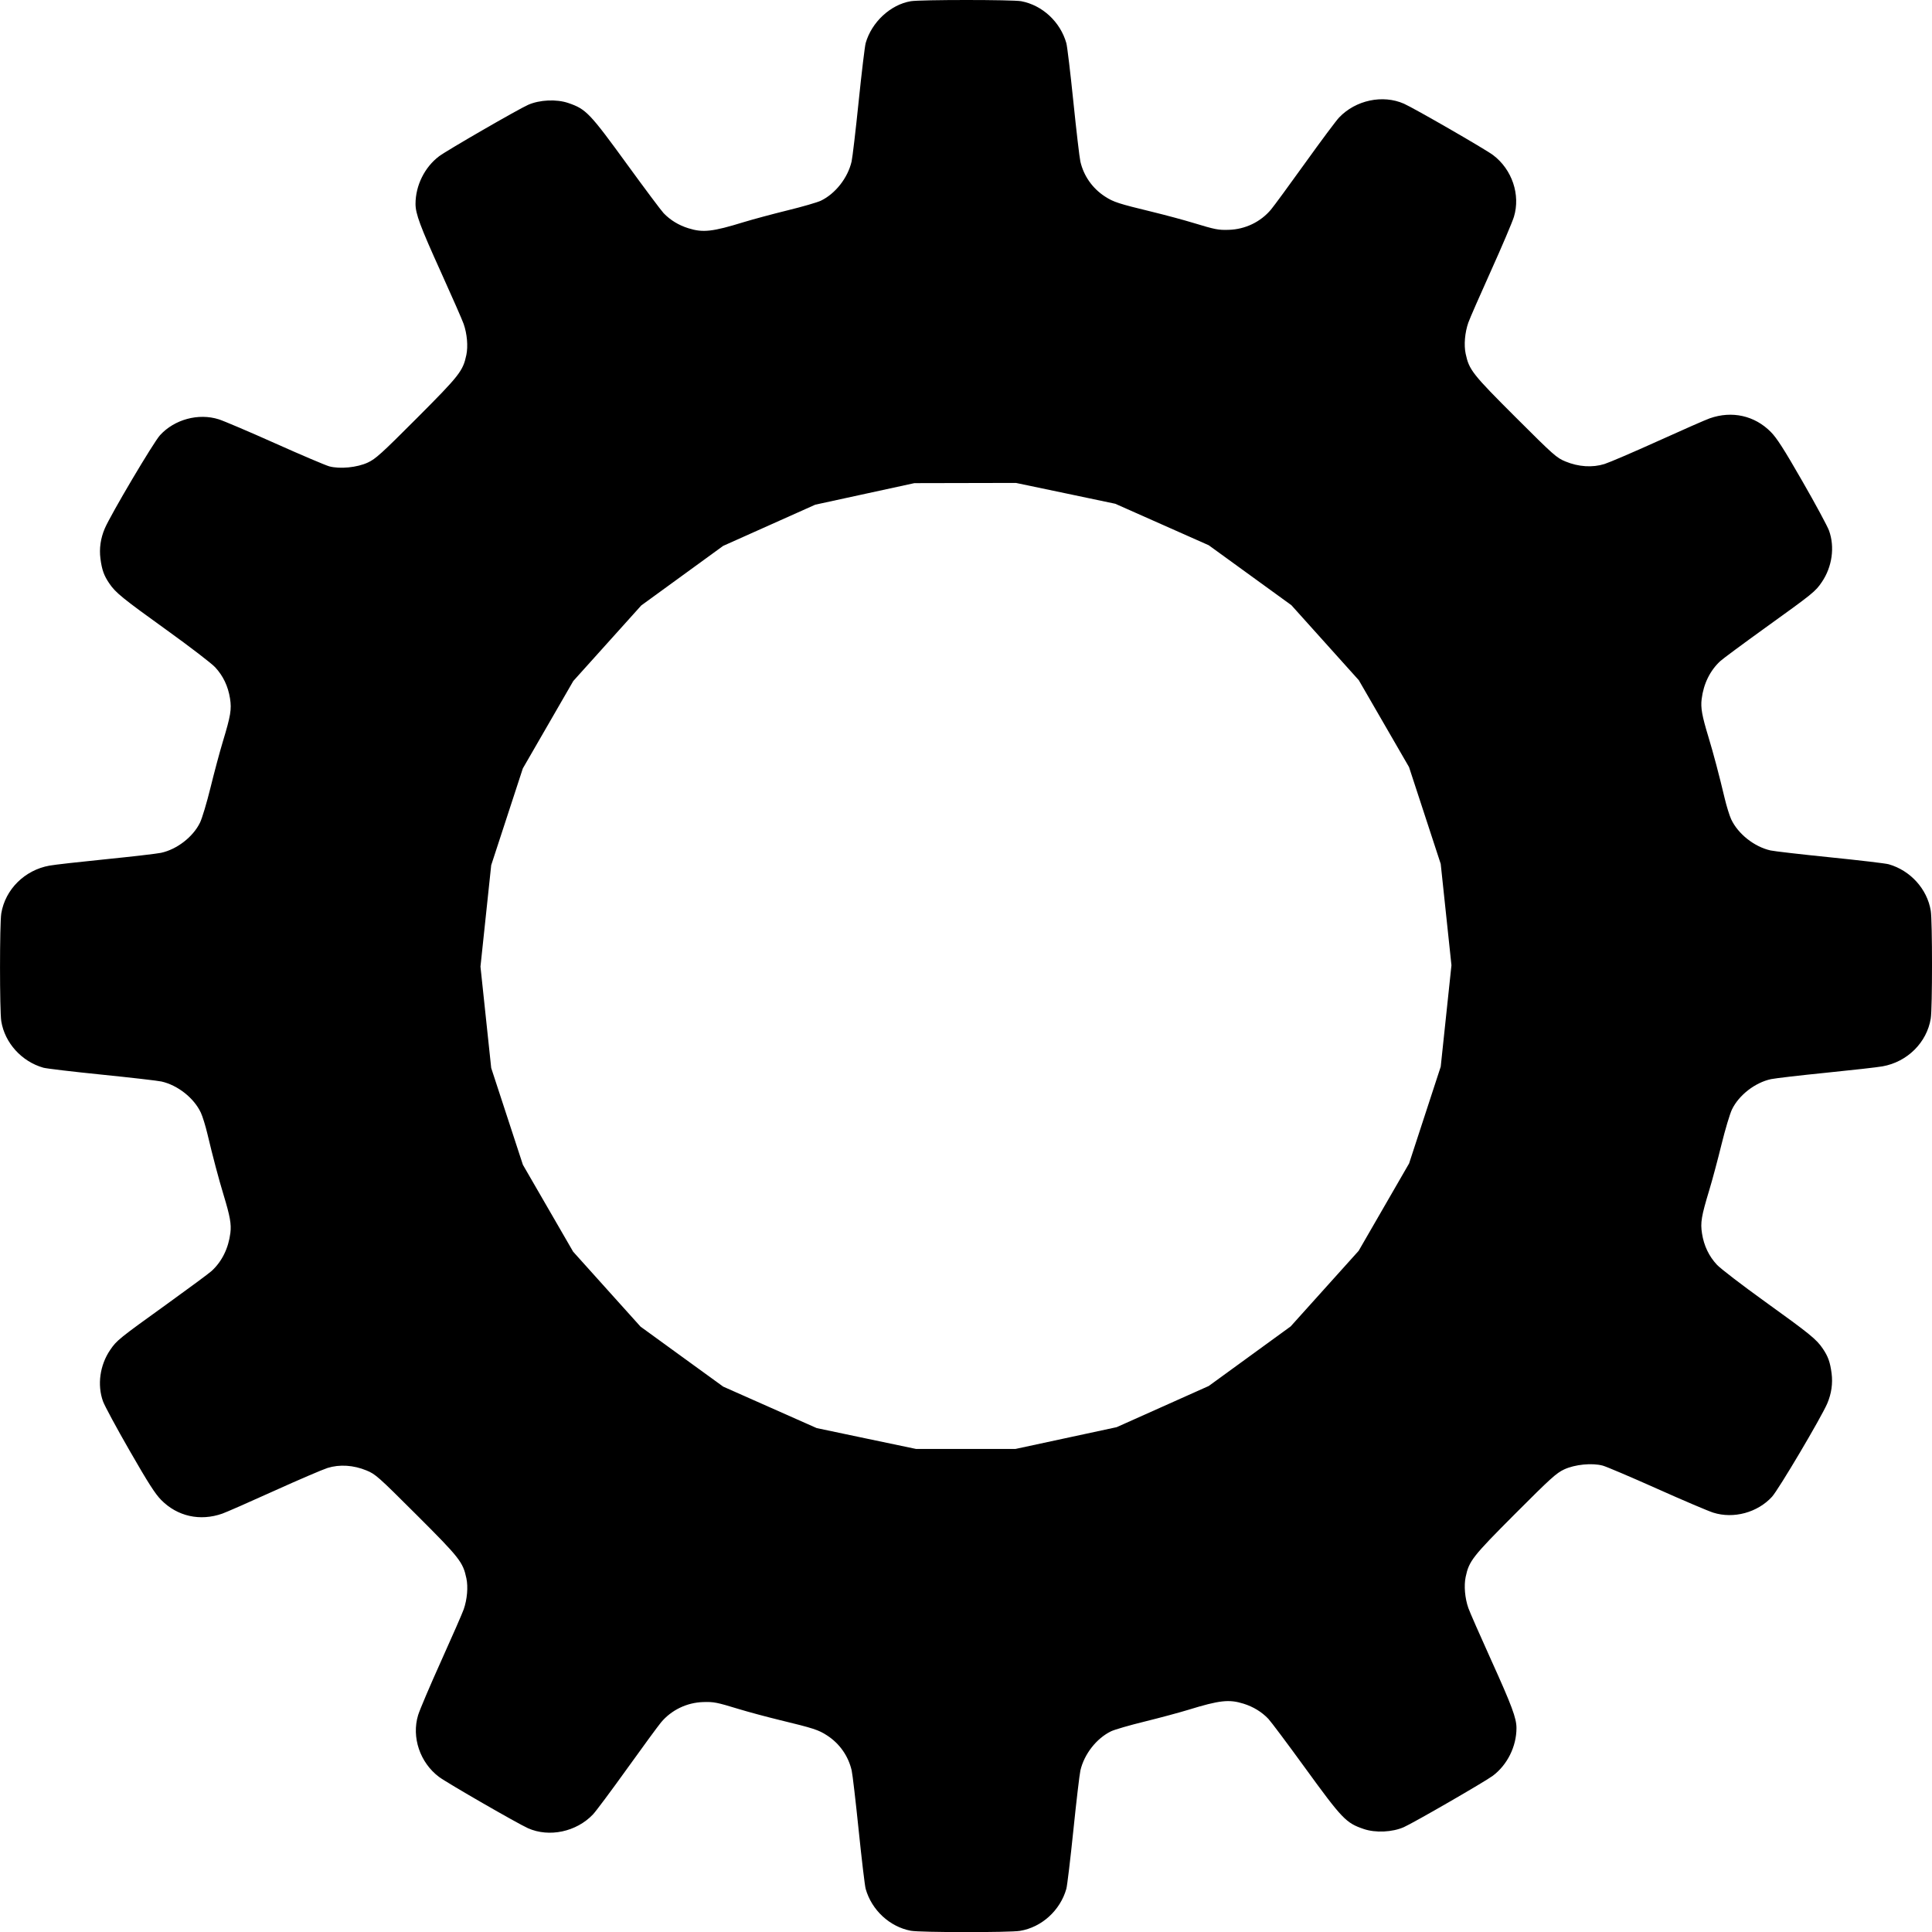 <?xml version="1.0" encoding="UTF-8" standalone="no"?>
<!-- Created with Inkscape (http://www.inkscape.org/) -->

<svg
   width="200"
   height="200"
   viewBox="0 0 52.917 52.917"
   version="1.1"
   id="svg1"
   xml:space="preserve"
   xmlns="http://www.w3.org/2000/svg"
   xmlns:svg="http://www.w3.org/2000/svg"><defs
     id="defs1" /><g
     id="layer1"><path
       style="fill:#000000;stroke-width:1"
       d="m 24.947,0.033 c -0.558,0.094 -1.074,0.574 -1.237,1.149 -0.023,0.083 -0.11,0.804 -0.192,1.602 -0.082,0.798 -0.169,1.536 -0.193,1.64 -0.104,0.448 -0.442,0.88 -0.841,1.073 -0.093,0.045 -0.505,0.165 -0.915,0.265 -0.41,0.101 -0.949,0.246 -1.198,0.322 -0.856,0.264 -1.119,0.293 -1.516,0.168 C 18.588,6.169 18.358,6.028 18.176,5.838 18.107,5.765 17.663,5.171 17.188,4.518 16.151,3.091 16.052,2.987 15.564,2.821 15.242,2.711 14.78,2.733 14.466,2.871 c -0.273,0.121 -2.225,1.248 -2.437,1.407 -0.398,0.299 -0.648,0.804 -0.648,1.307 0,0.271 0.125,0.608 0.698,1.873 0.305,0.674 0.584,1.31 0.62,1.414 0.095,0.272 0.124,0.611 0.074,0.851 -0.093,0.44 -0.185,0.557 -1.356,1.731 -0.97,0.972 -1.128,1.115 -1.342,1.215 C 9.783,12.805 9.311,12.852 9.018,12.773 8.919,12.746 8.252,12.463 7.537,12.143 6.822,11.823 6.126,11.527 5.992,11.485 c -0.557,-0.176 -1.213,0.002 -1.609,0.435 -0.18,0.197 -1.351,2.175 -1.514,2.557 -0.114,0.268 -0.154,0.548 -0.118,0.824 0.04,0.307 0.096,0.463 0.242,0.678 0.174,0.256 0.352,0.401 1.587,1.289 0.623,0.448 1.213,0.901 1.312,1.007 0.219,0.235 0.355,0.52 0.408,0.855 0.047,0.301 0.019,0.469 -0.198,1.187 -0.084,0.277 -0.235,0.842 -0.336,1.254 -0.101,0.412 -0.231,0.845 -0.288,0.961 -0.192,0.393 -0.634,0.734 -1.069,0.827 -0.114,0.024 -0.792,0.103 -1.508,0.175 -0.715,0.072 -1.411,0.15 -1.545,0.175 -0.679,0.121 -1.214,0.652 -1.321,1.31 -0.046,0.278 -0.046,2.675 0,2.953 0.097,0.594 0.558,1.103 1.152,1.272 0.083,0.024 0.804,0.109 1.602,0.19 0.798,0.081 1.533,0.166 1.633,0.188 0.445,0.1 0.89,0.451 1.079,0.853 0.046,0.099 0.127,0.359 0.179,0.578 0.15,0.633 0.309,1.232 0.445,1.68 0.176,0.58 0.215,0.796 0.185,1.036 -0.052,0.419 -0.23,0.781 -0.511,1.04 -0.069,0.064 -0.618,0.47 -1.219,0.903 -1.327,0.954 -1.385,1.001 -1.562,1.262 -0.283,0.415 -0.359,0.958 -0.197,1.408 0.044,0.121 0.372,0.731 0.731,1.354 0.507,0.883 0.698,1.181 0.863,1.348 0.443,0.449 1.063,0.588 1.673,0.374 0.104,-0.036 0.74,-0.315 1.413,-0.62 0.674,-0.305 1.335,-0.588 1.47,-0.631 0.33,-0.103 0.711,-0.079 1.069,0.069 0.245,0.101 0.317,0.165 1.367,1.213 1.182,1.18 1.273,1.295 1.367,1.739 0.051,0.239 0.022,0.578 -0.073,0.851 -0.036,0.104 -0.314,0.74 -0.618,1.414 -0.304,0.674 -0.588,1.342 -0.631,1.484 -0.184,0.605 0.051,1.3 0.572,1.692 0.217,0.163 2.156,1.28 2.439,1.406 0.581,0.257 1.323,0.099 1.777,-0.377 0.08,-0.084 0.498,-0.644 0.929,-1.245 0.431,-0.601 0.852,-1.175 0.935,-1.275 0.283,-0.34 0.708,-0.546 1.157,-0.559 0.291,-0.009 0.366,0.006 0.98,0.193 0.259,0.079 0.759,0.213 1.112,0.299 0.932,0.226 1.064,0.269 1.3,0.422 0.342,0.221 0.583,0.564 0.674,0.959 0.024,0.104 0.11,0.842 0.192,1.64 0.082,0.798 0.168,1.519 0.191,1.602 0.164,0.582 0.657,1.04 1.237,1.149 0.255,0.048 2.699,0.05 2.989,0.003 0.594,-0.097 1.103,-0.559 1.271,-1.152 0.023,-0.083 0.11,-0.804 0.192,-1.602 0.082,-0.798 0.169,-1.536 0.193,-1.64 0.104,-0.448 0.442,-0.88 0.841,-1.073 0.093,-0.045 0.505,-0.165 0.915,-0.265 0.41,-0.101 0.949,-0.246 1.198,-0.322 0.856,-0.264 1.119,-0.293 1.516,-0.168 0.267,0.084 0.498,0.225 0.679,0.416 0.069,0.073 0.514,0.666 0.988,1.319 1.037,1.428 1.137,1.532 1.624,1.697 0.322,0.11 0.784,0.088 1.098,-0.051 0.273,-0.121 2.225,-1.248 2.437,-1.407 0.398,-0.299 0.648,-0.804 0.648,-1.307 0,-0.271 -0.125,-0.608 -0.698,-1.873 -0.305,-0.674 -0.584,-1.31 -0.62,-1.414 -0.095,-0.272 -0.124,-0.611 -0.074,-0.851 0.093,-0.44 0.185,-0.557 1.356,-1.731 0.97,-0.972 1.128,-1.115 1.342,-1.215 0.293,-0.137 0.765,-0.183 1.058,-0.104 0.099,0.027 0.765,0.31 1.481,0.63 0.715,0.32 1.411,0.616 1.545,0.658 0.557,0.176 1.213,-0.002 1.609,-0.435 0.18,-0.197 1.351,-2.175 1.514,-2.557 0.114,-0.268 0.154,-0.548 0.118,-0.824 -0.04,-0.307 -0.096,-0.463 -0.242,-0.678 -0.174,-0.256 -0.352,-0.401 -1.587,-1.289 -0.623,-0.448 -1.213,-0.901 -1.312,-1.007 -0.219,-0.235 -0.355,-0.52 -0.408,-0.855 -0.047,-0.301 -0.019,-0.469 0.198,-1.187 0.084,-0.277 0.235,-0.842 0.336,-1.254 0.101,-0.412 0.231,-0.845 0.288,-0.961 0.192,-0.393 0.634,-0.734 1.069,-0.827 0.114,-0.024 0.792,-0.103 1.508,-0.175 0.715,-0.072 1.411,-0.15 1.545,-0.175 0.679,-0.121 1.214,-0.652 1.321,-1.31 0.046,-0.278 0.046,-2.675 0,-2.953 -0.097,-0.594 -0.558,-1.103 -1.152,-1.272 -0.083,-0.024 -0.804,-0.109 -1.602,-0.19 -0.798,-0.081 -1.533,-0.166 -1.633,-0.188 -0.445,-0.1 -0.89,-0.451 -1.079,-0.853 -0.046,-0.099 -0.127,-0.359 -0.179,-0.578 -0.15,-0.633 -0.309,-1.232 -0.445,-1.68 -0.176,-0.58 -0.215,-0.796 -0.185,-1.036 0.052,-0.419 0.23,-0.781 0.511,-1.04 0.069,-0.064 0.618,-0.47 1.219,-0.903 1.327,-0.954 1.385,-1.001 1.562,-1.262 0.283,-0.415 0.359,-0.958 0.197,-1.408 -0.044,-0.121 -0.372,-0.731 -0.731,-1.354 -0.507,-0.883 -0.698,-1.181 -0.863,-1.348 -0.443,-0.449 -1.063,-0.588 -1.673,-0.374 -0.104,0.036 -0.74,0.315 -1.413,0.62 -0.674,0.305 -1.335,0.588 -1.47,0.631 -0.33,0.103 -0.711,0.079 -1.069,-0.069 -0.245,-0.101 -0.317,-0.165 -1.367,-1.213 -1.182,-1.18 -1.273,-1.295 -1.367,-1.739 -0.051,-0.239 -0.022,-0.578 0.073,-0.851 0.036,-0.104 0.314,-0.74 0.618,-1.414 0.304,-0.674 0.588,-1.342 0.631,-1.484 0.184,-0.605 -0.051,-1.3 -0.572,-1.692 -0.217,-0.163 -2.156,-1.28 -2.439,-1.406 -0.581,-0.257 -1.323,-0.099 -1.777,0.377 -0.08,0.084 -0.498,0.644 -0.929,1.245 C 35.318,5.063 34.898,5.637 34.815,5.736 34.532,6.077 34.107,6.282 33.657,6.295 33.366,6.304 33.292,6.289 32.677,6.103 32.418,6.024 31.918,5.89 31.566,5.804 30.633,5.578 30.501,5.535 30.266,5.383 29.923,5.161 29.682,4.819 29.591,4.424 29.567,4.32 29.481,3.583 29.399,2.784 29.317,1.986 29.231,1.265 29.207,1.182 29.043,0.6 28.55,0.142 27.97,0.033 27.735,-0.011 25.209,-0.011 24.947,0.033 Z m 4.24,13.479 1.36,0.286 1.28,0.568 1.28,0.568 1.132,0.821 1.132,0.821 0.923,1.027 0.923,1.027 0.688,1.19 0.688,1.19 0.434,1.326 0.434,1.326 0.147,1.388 0.147,1.388 -0.147,1.389 -0.147,1.389 -0.433,1.325 -0.433,1.325 -0.691,1.197 -0.691,1.197 -0.931,1.035 -0.931,1.035 -1.122,0.816 -1.122,0.816 -1.261,0.564 -1.261,0.564 -1.385,0.298 -1.385,0.298 H 26.452 25.089 L 23.729,39.401 22.369,39.115 21.088,38.547 19.808,37.979 18.676,37.158 17.544,36.336 16.621,35.31 15.698,34.283 l -0.688,-1.19 -0.688,-1.19 -0.434,-1.326 -0.434,-1.326 -0.147,-1.388 -0.147,-1.388 0.147,-1.389 0.147,-1.389 0.433,-1.325 0.433,-1.325 0.691,-1.197 0.691,-1.197 0.931,-1.035 0.931,-1.035 1.122,-0.816 1.122,-0.816 1.261,-0.564 1.261,-0.564 1.357,-0.295 1.357,-0.295 1.391,-0.003 1.391,-0.003 z"
       id="path1" /></g></svg>
